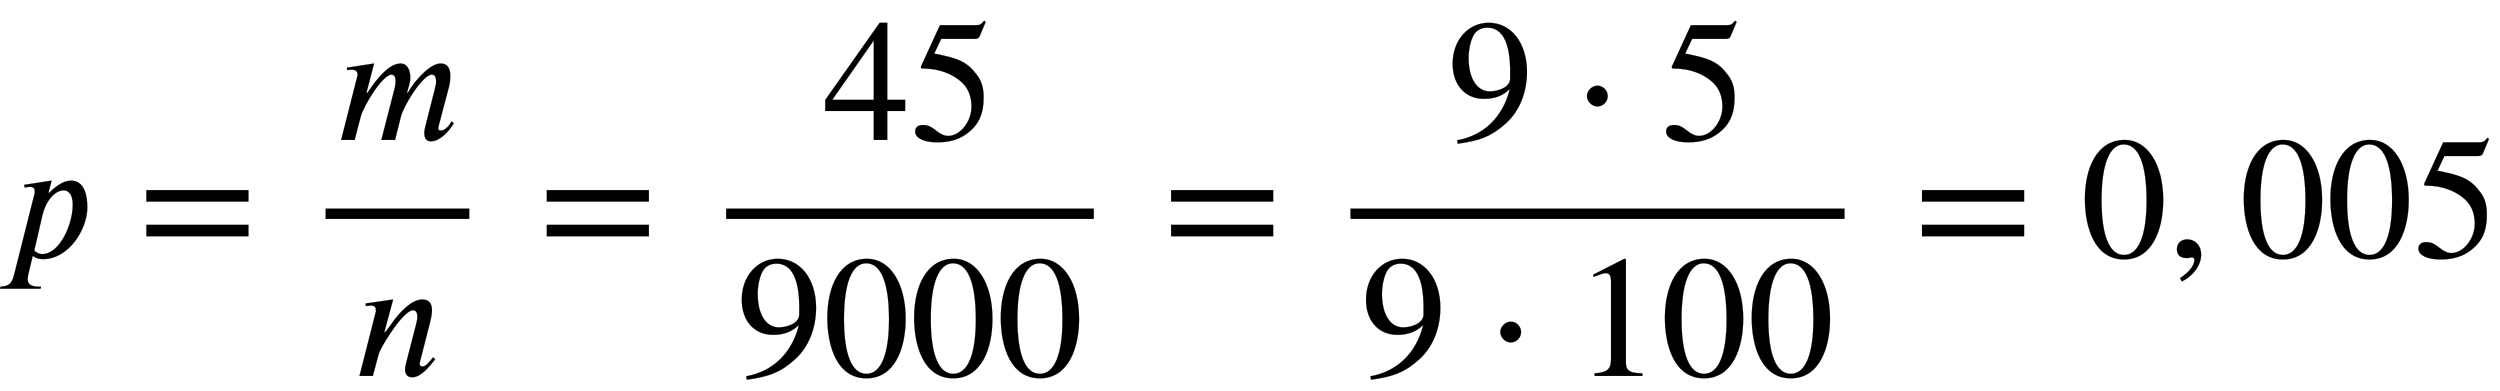 <svg xmlns="http://www.w3.org/2000/svg" xmlns:xlink="http://www.w3.org/1999/xlink" data-style="vertical-align:-1.794ex;margin-left:-.069ex" width="33.51ex" height="5.239ex" aria-labelledby="MathJax-SVG-1-Title" viewBox="-29.5 -1483.5 14427.8 2255.8"><defs aria-hidden="true"><path id="a" stroke-width="1" d="M253 370l14 13c39 37 78 58 113 58 61 0 94-54 94-155 0-129-110-298-254-298-24 0-42 4-61 19L135-93c-3-13-5-24-5-35 0-22 11-43 61-43h16l-3-12H-30l3 12c62 3 69 33 81 79l117 464c0 19-1 33-31 33-8 0-20-2-28-4l-2 16 158 24-18-69zm-39-132L168 38c14-16 34-21 46-21 101 0 176 173 176 285 0 63-28 83-51 83-53 0-105-61-125-147z"/><path id="b" stroke-width="1" d="M637 320H48v66h589v-66zm0-200H48v66h589v-66z"/><path id="c" stroke-width="1" d="M667 107l13-11C648 42 596-8 549-8c-22 0-39 10-39 49 0 7 1 17 6 37l56 221c4 14 6 23 6 40 0 20-6 38-24 38-54 0-164-181-179-242L341 0h-79l77 299c2 9 5 25 5 40 0 20-5 38-23 38-52 0-162-181-178-242L108 0H30l95 374c0 18-6 31-33 31-8 0-19-1-27-2l-2 14 157 24-44-169h6c94 143 154 169 192 169 37 0 55-37 55-81 0-17-3-32-9-52l-10-36h5c29 52 81 114 130 147 22 15 41 22 61 22 36 0 54-26 54-71 0-18-1-37-7-61L592 78c-1-3-2-9-2-12 0-8 6-12 15-12 17 0 43 16 62 53z"/><path id="d" stroke-width="1" d="M467 96l-5-6C434 56 386-8 334-8c-32 0-41 23-41 46 0 13 4 29 7 40l57 221c2 8 7 28 7 42 0 19-6 38-24 38-38 0-101-86-132-133-36-54-62-101-68-122L107 0H30l95 374c0 18-3 32-30 32-10 0-21-2-28-3l-2 15 159 23-51-189h3c5 0 54 70 56 73 40 50 100 116 160 116 44 0 56-29 56-62 0-25-6-50-11-70L378 78c-1-2-1-5-1-10 1-6 4-14 15-14 24 0 48 36 62 53z"/><path id="e" stroke-width="1" d="M473 167H370V0h-78v167H12v64l314 445h44V231h103v-64zm-181 64v343L52 231h240z"/><path id="f" stroke-width="1" d="M438 681l-36-85c-3-7-11-13-27-13H181l-40-85c143-27 193-49 250-128 26-36 35-74 35-127 0-96-30-158-98-208-47-34-102-49-170-49C83-14 31 10 31 48c0 25 17 38 45 38 23 0 42-5 74-31 28-23 51-32 71-32 70 0 135 83 135 169 0 64-22 114-67 150-47 38-117 70-213 70-9 0-12 2-12 8 0 2 1 5 1 5l109 237h207c23 0 32 5 48 26z"/><path id="g" stroke-width="1" d="M59-22L56-2c152 27 264 132 304 296-43-42-91-57-150-57-108 0-180 81-180 203 0 135 89 236 208 236 64 0 118-28 157-76 40-50 64-122 64-206 0-115-40-224-120-297C254 20 189-4 59-22zm303 377v39c0 168-45 254-132 254-30 0-56-12-73-34-20-27-35-86-35-140 0-119 48-194 123-194 44 0 117 22 117 75z"/><path id="h" stroke-width="1" d="M476 330c0-172-63-344-226-344C79-14 24 172 24 336c0 177 69 340 230 340 131 0 222-141 222-346zm-96-5c0 208-44 325-132 325-83 0-128-118-128-321S164 12 250 12c85 0 130 115 130 313z"/><path id="i" stroke-width="1" d="M203 253c0-32-27-60-59-60-33 0-61 30-61 60s28 60 61 60c32 0 59-28 59-60z"/><path id="j" stroke-width="1" d="M394 0H118v15c74 4 95 25 95 80v449c0 34-9 49-30 49-10 0-27-5-45-12l-27-10v14l179 91 9-3V76c0-43 20-61 95-61V0z"/><path id="k" stroke-width="1" d="M83-141l-10 19c55 37 83 74 83 107 0 7-6 13-14 13s-18-4-29-4C76-6 55 11 55 45s24 57 60 57c45 0 80-35 80-87 0-60-43-123-112-156z"/></defs><g fill="currentColor" stroke="currentColor" stroke-width="0" aria-hidden="true" transform="scale(1 -1)"><use xlink:href="#a"/><use x="767" xlink:href="#b"/><g transform="translate(1849)"><path stroke="none" d="M0 220h830v60H0z"/><use x="60" y="676" xlink:href="#c"/><use x="166" y="-686" xlink:href="#d"/></g><use x="3078" xlink:href="#b"/><path stroke="none" d="M4161 220h2122v60H4161z"/><g transform="translate(4721 676)"><use xlink:href="#e"/><use x="500" xlink:href="#f"/></g><g transform="translate(4221 -686)"><use xlink:href="#g"/><use x="500" xlink:href="#h"/><use x="1001" xlink:href="#h"/><use x="1501" xlink:href="#h"/></g><use x="6681" xlink:href="#b"/><path stroke="none" d="M7764 220h2852v60H7764z"/><g transform="translate(8324 676)"><use xlink:href="#g"/><use x="722" xlink:href="#i"/><use x="1231" xlink:href="#f"/></g><g transform="translate(7824 -686)"><use xlink:href="#g"/><use x="722" xlink:href="#i"/><g transform="translate(1231)"><use xlink:href="#j"/><use x="500" xlink:href="#h"/><use x="1001" xlink:href="#h"/></g></g><use x="11015" xlink:href="#b"/><use x="11979" xlink:href="#h"/><use x="12479" xlink:href="#k"/><g transform="translate(12896)"><use xlink:href="#h"/><use x="500" xlink:href="#h"/><use x="1001" xlink:href="#f"/></g></g></svg>